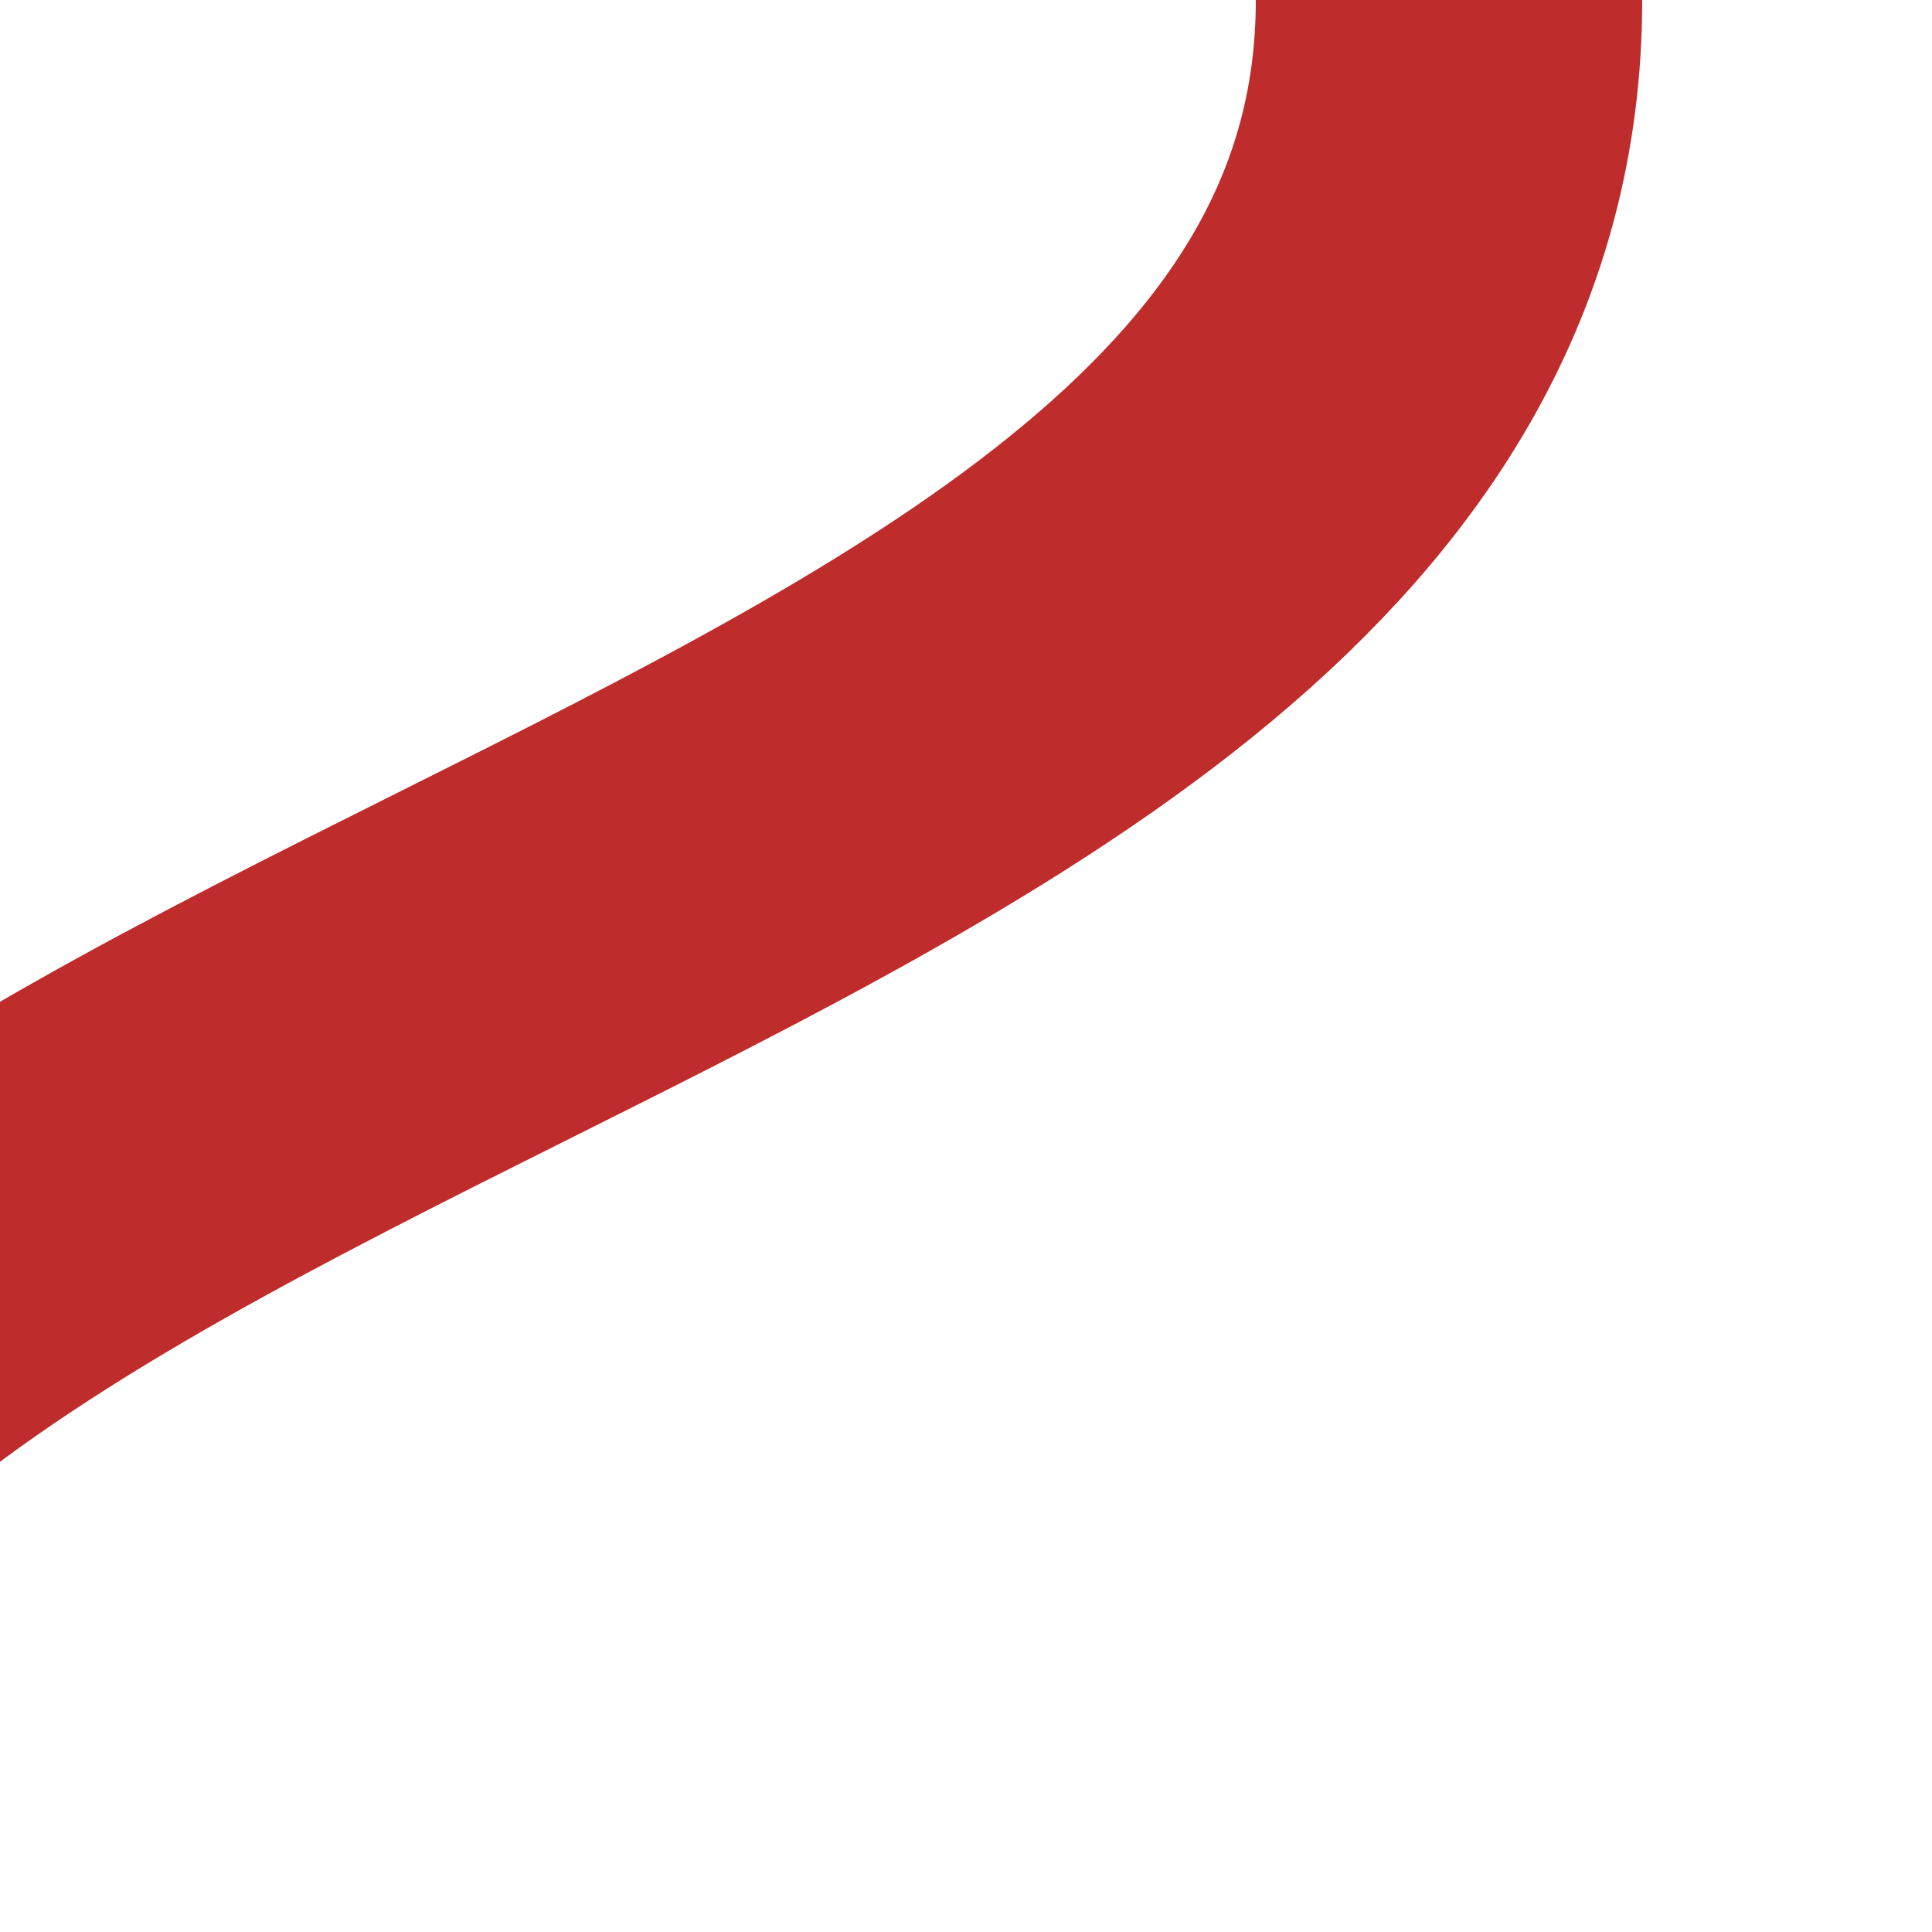 <?xml version="1.0" encoding="UTF-8"?>
<svg xmlns="http://www.w3.org/2000/svg" width="500" height="500">
<title>Parallel lines: nothing + shift by 4/4 to right</title>

<path d="M 375,0 C 375,250 -125,250 -125,500" stroke="#BE2D2C" stroke-width="100" fill="none"/>
</svg>